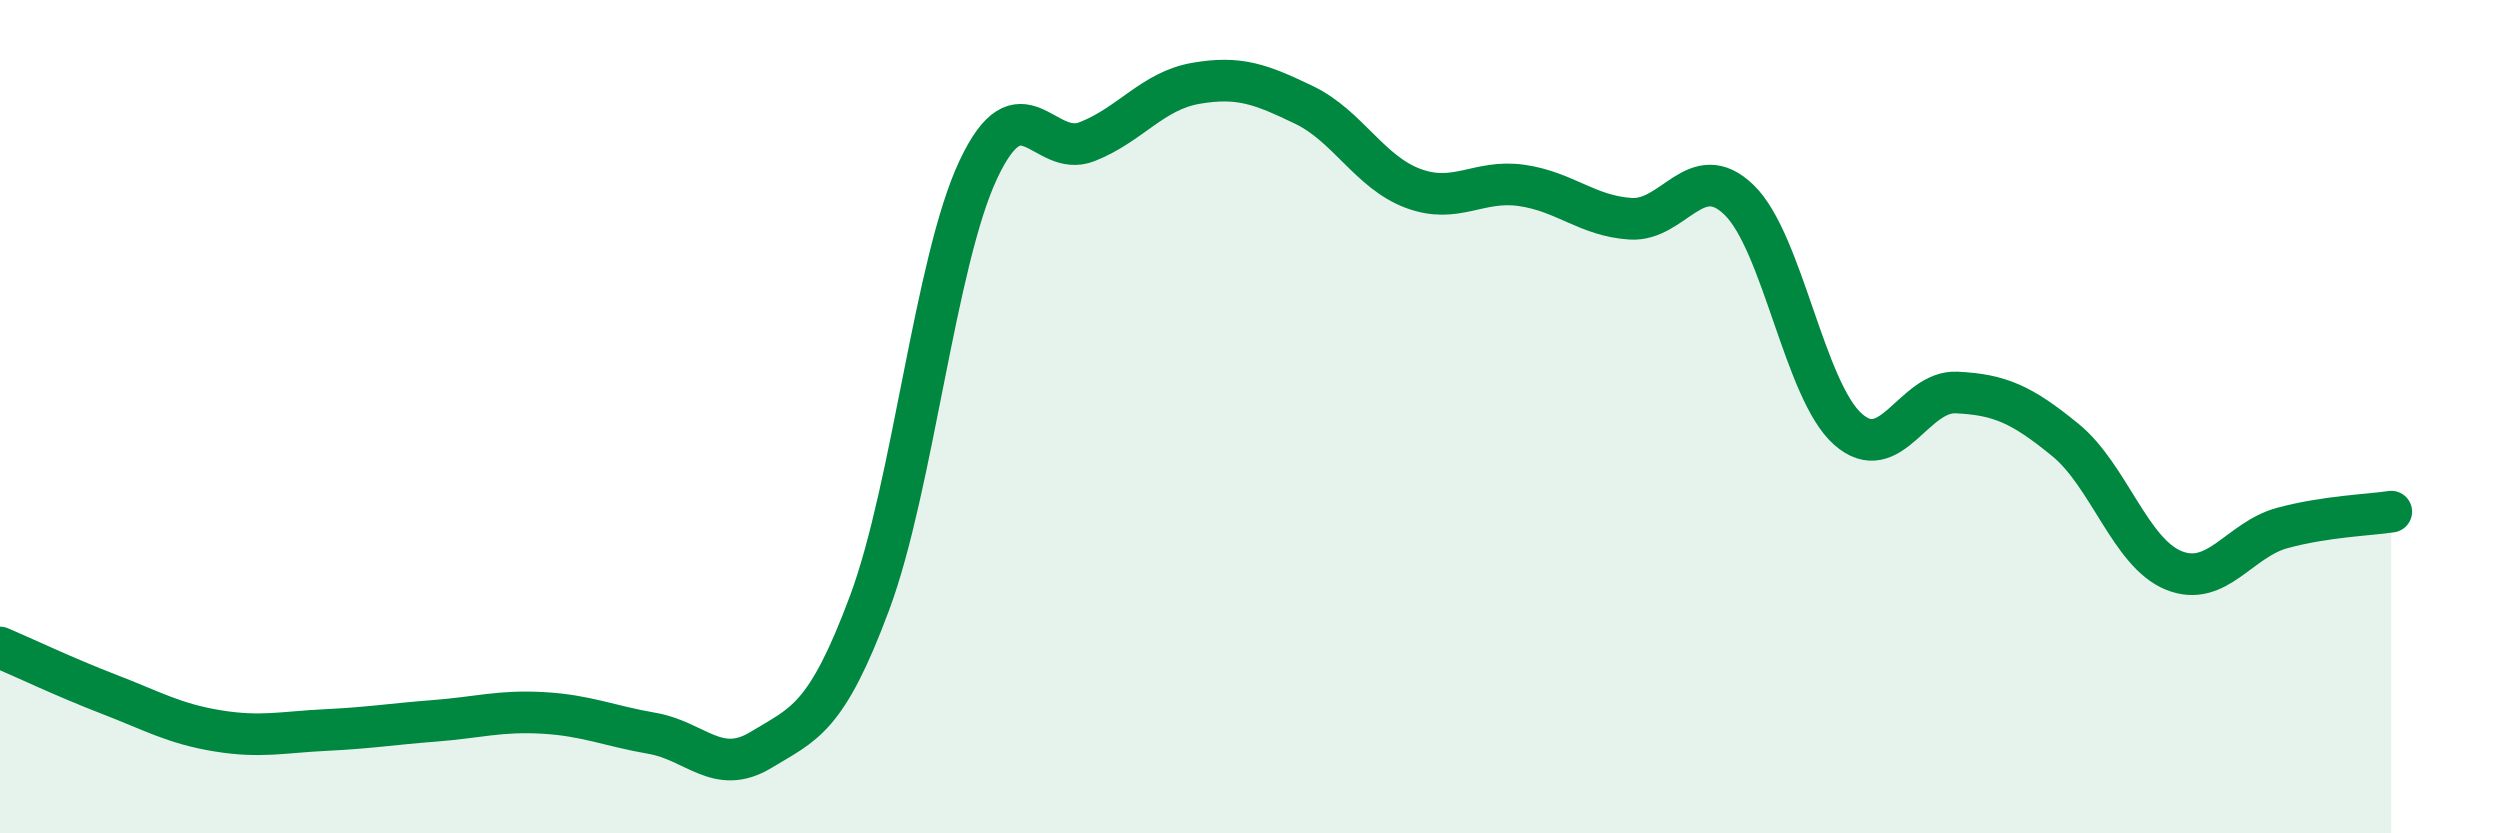 
    <svg width="60" height="20" viewBox="0 0 60 20" xmlns="http://www.w3.org/2000/svg">
      <path
        d="M 0,15.54 C 0.52,15.76 1.57,16.26 2.61,16.66 C 3.65,17.06 4.18,17.37 5.22,17.54 C 6.26,17.71 6.79,17.57 7.83,17.52 C 8.87,17.47 9.39,17.38 10.43,17.3 C 11.47,17.22 12,17.05 13.04,17.11 C 14.08,17.17 14.61,17.42 15.65,17.6 C 16.69,17.78 17.22,18.63 18.26,18 C 19.3,17.37 19.83,17.26 20.87,14.47 C 21.91,11.68 22.44,6.28 23.48,4.07 C 24.52,1.86 25.05,3.81 26.09,3.4 C 27.13,2.99 27.66,2.18 28.7,2 C 29.74,1.82 30.26,2.02 31.3,2.52 C 32.34,3.02 32.87,4.13 33.91,4.52 C 34.95,4.91 35.48,4.3 36.52,4.45 C 37.56,4.6 38.09,5.18 39.13,5.25 C 40.17,5.32 40.7,3.79 41.74,4.8 C 42.78,5.81 43.31,9.38 44.35,10.3 C 45.39,11.22 45.92,9.37 46.96,9.42 C 48,9.47 48.53,9.71 49.57,10.56 C 50.61,11.41 51.13,13.27 52.17,13.69 C 53.21,14.11 53.74,12.95 54.78,12.67 C 55.82,12.39 56.87,12.36 57.39,12.28L57.39 20L0 20Z"
        fill="#008740"
        opacity="0.1"
        stroke-linecap="round"
        stroke-linejoin="round"
      />
      <path
        d="M 0,15.54 C 0.52,15.76 1.57,16.26 2.61,16.66 C 3.65,17.06 4.18,17.37 5.22,17.54 C 6.26,17.71 6.79,17.57 7.83,17.52 C 8.87,17.47 9.39,17.38 10.43,17.3 C 11.47,17.22 12,17.05 13.04,17.11 C 14.08,17.17 14.61,17.42 15.65,17.6 C 16.69,17.78 17.22,18.63 18.26,18 C 19.3,17.37 19.83,17.26 20.87,14.47 C 21.91,11.68 22.44,6.28 23.48,4.07 C 24.52,1.86 25.05,3.81 26.09,3.4 C 27.13,2.99 27.66,2.18 28.7,2 C 29.74,1.82 30.26,2.02 31.3,2.52 C 32.34,3.02 32.87,4.13 33.91,4.52 C 34.95,4.91 35.48,4.3 36.52,4.45 C 37.56,4.6 38.09,5.18 39.13,5.25 C 40.17,5.32 40.7,3.79 41.74,4.8 C 42.78,5.81 43.31,9.38 44.35,10.3 C 45.39,11.22 45.92,9.37 46.96,9.42 C 48,9.47 48.53,9.71 49.57,10.56 C 50.61,11.41 51.13,13.27 52.17,13.69 C 53.21,14.11 53.74,12.95 54.78,12.67 C 55.82,12.39 56.87,12.36 57.39,12.28"
        stroke="#008740"
        stroke-width="1"
        fill="none"
        stroke-linecap="round"
        stroke-linejoin="round"
      />
    </svg>
  